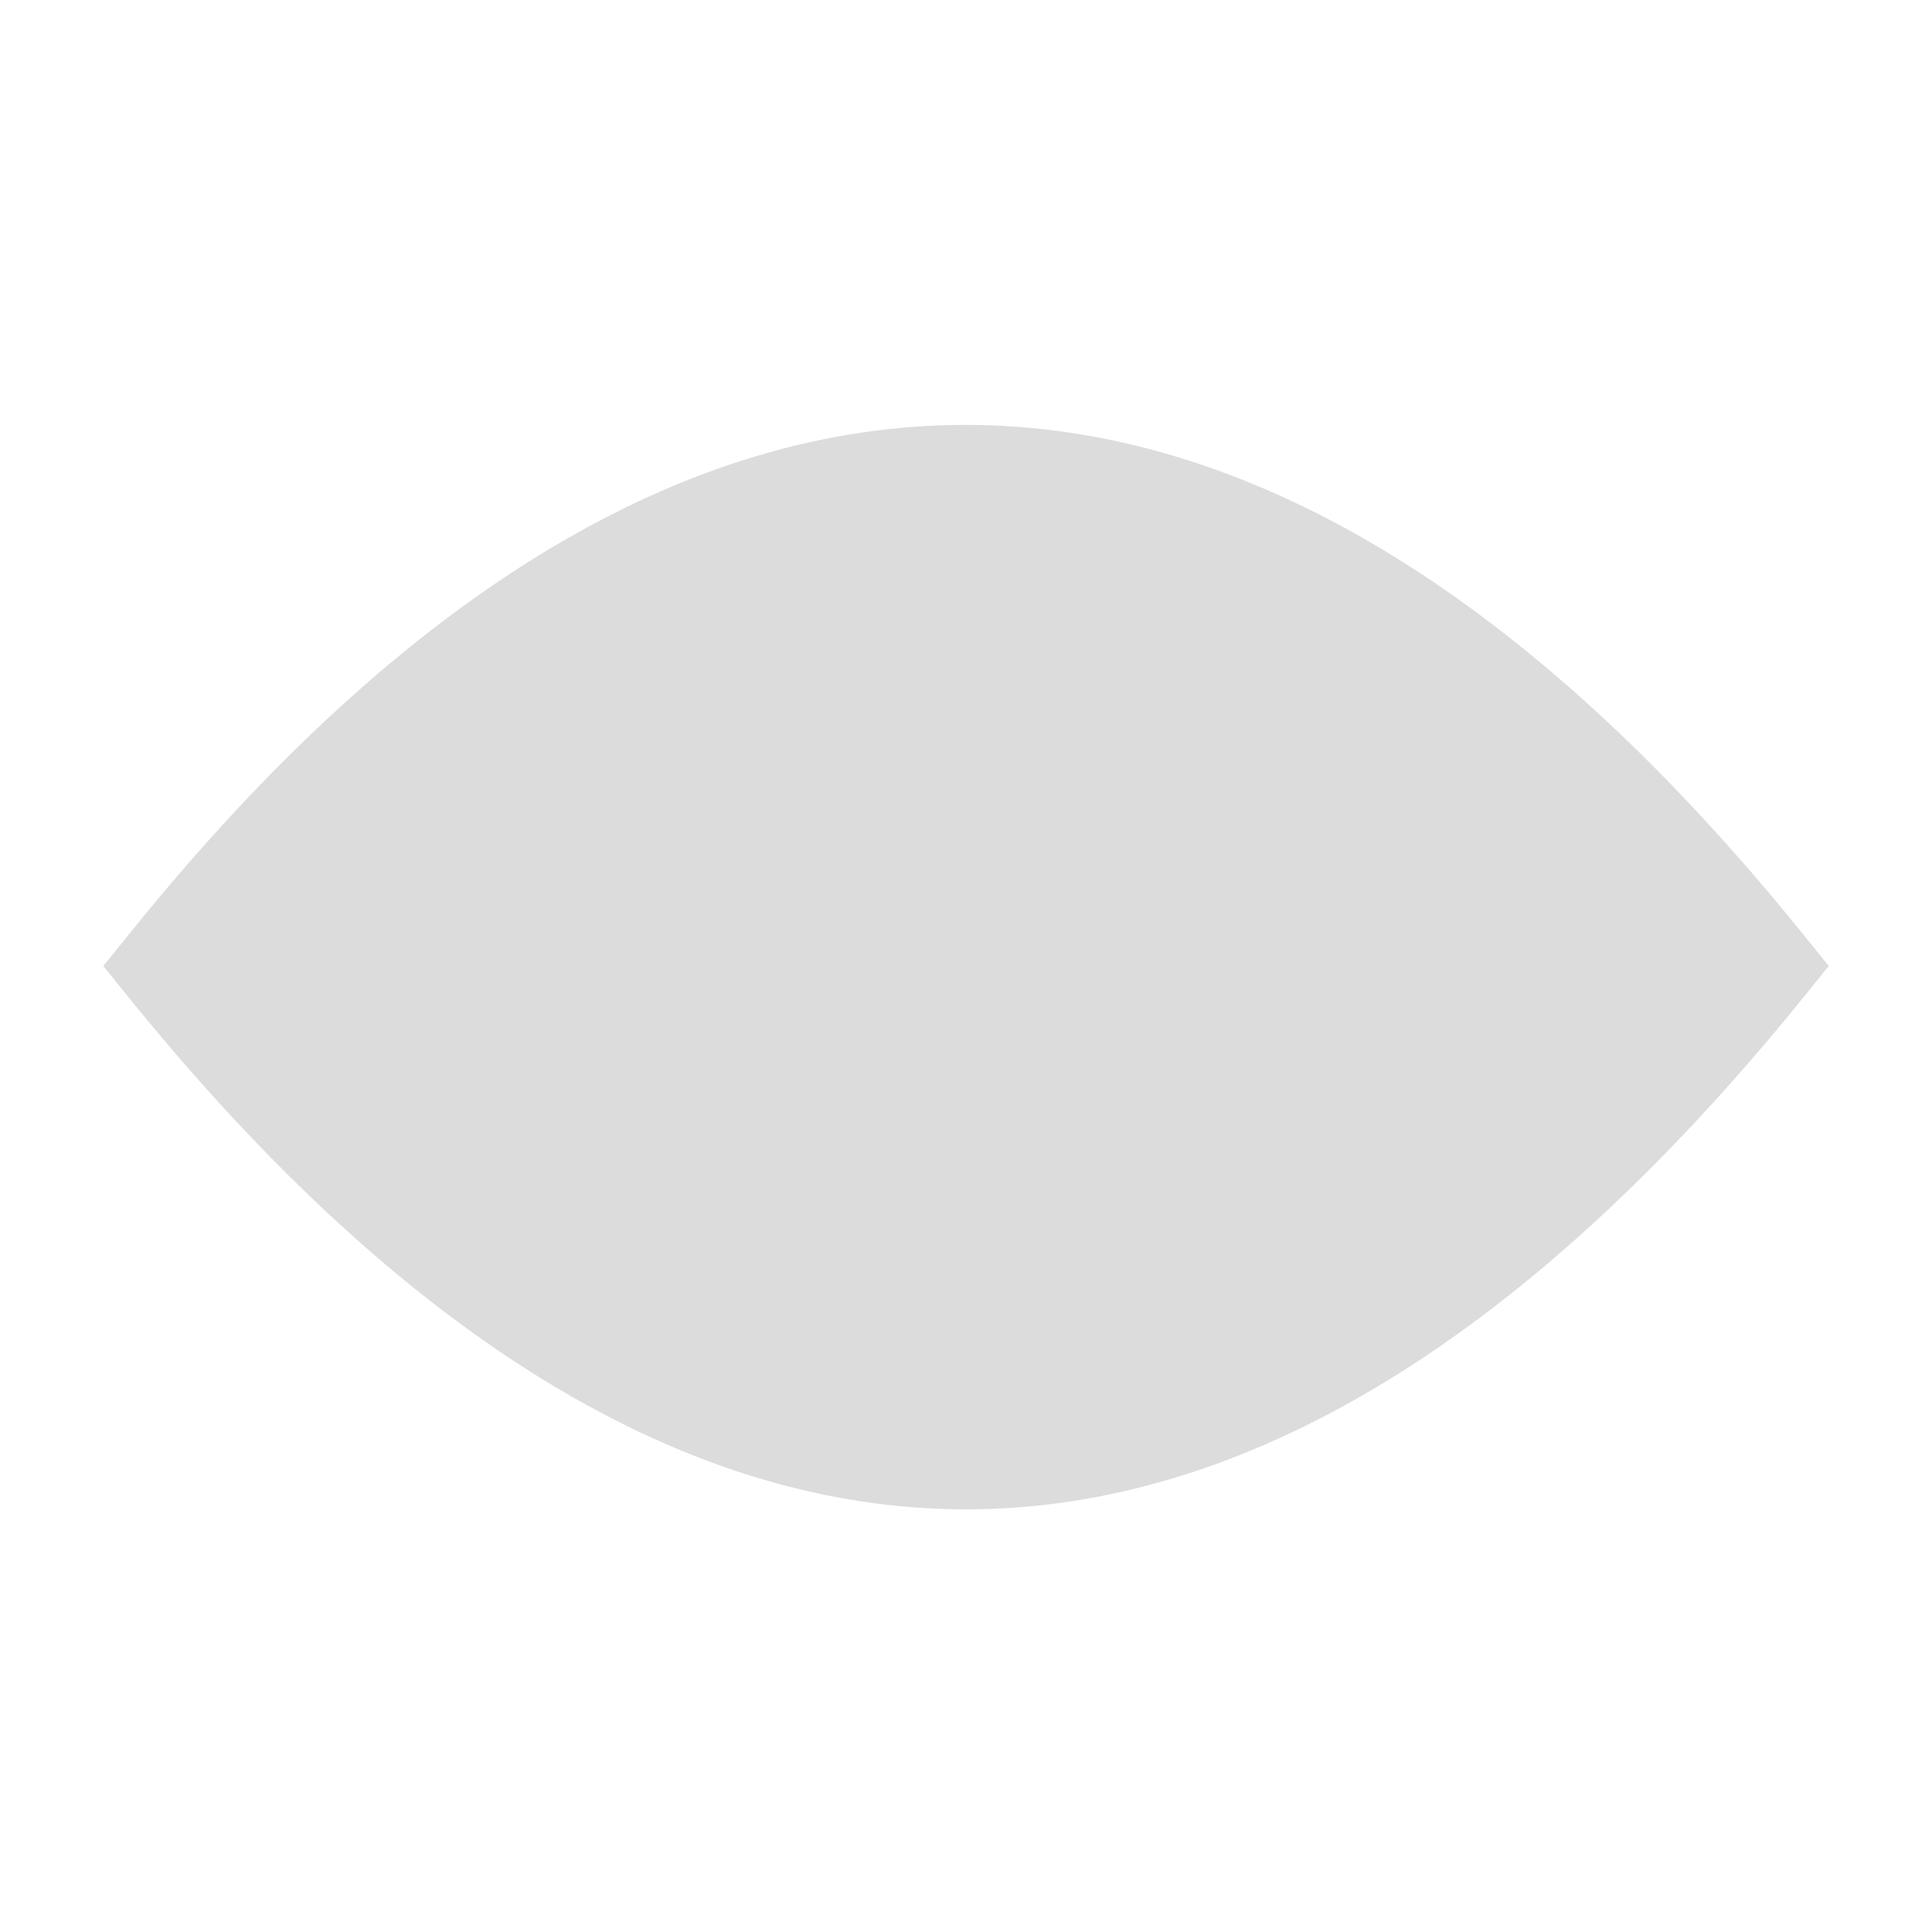 <svg width="30" height="30" viewBox="0 0 30 30" fill="none" xmlns="http://www.w3.org/2000/svg">
<path d="M28.397 15L27.919 15.591C23.681 20.794 19.341 23.437 15 23.437C10.66 23.437 6.319 20.794 2.082 15.591L1.604 15L2.082 14.409C10.519 3.994 19.453 3.994 27.919 14.409L28.397 15Z" fill="#DCDCDC"/>
</svg>
